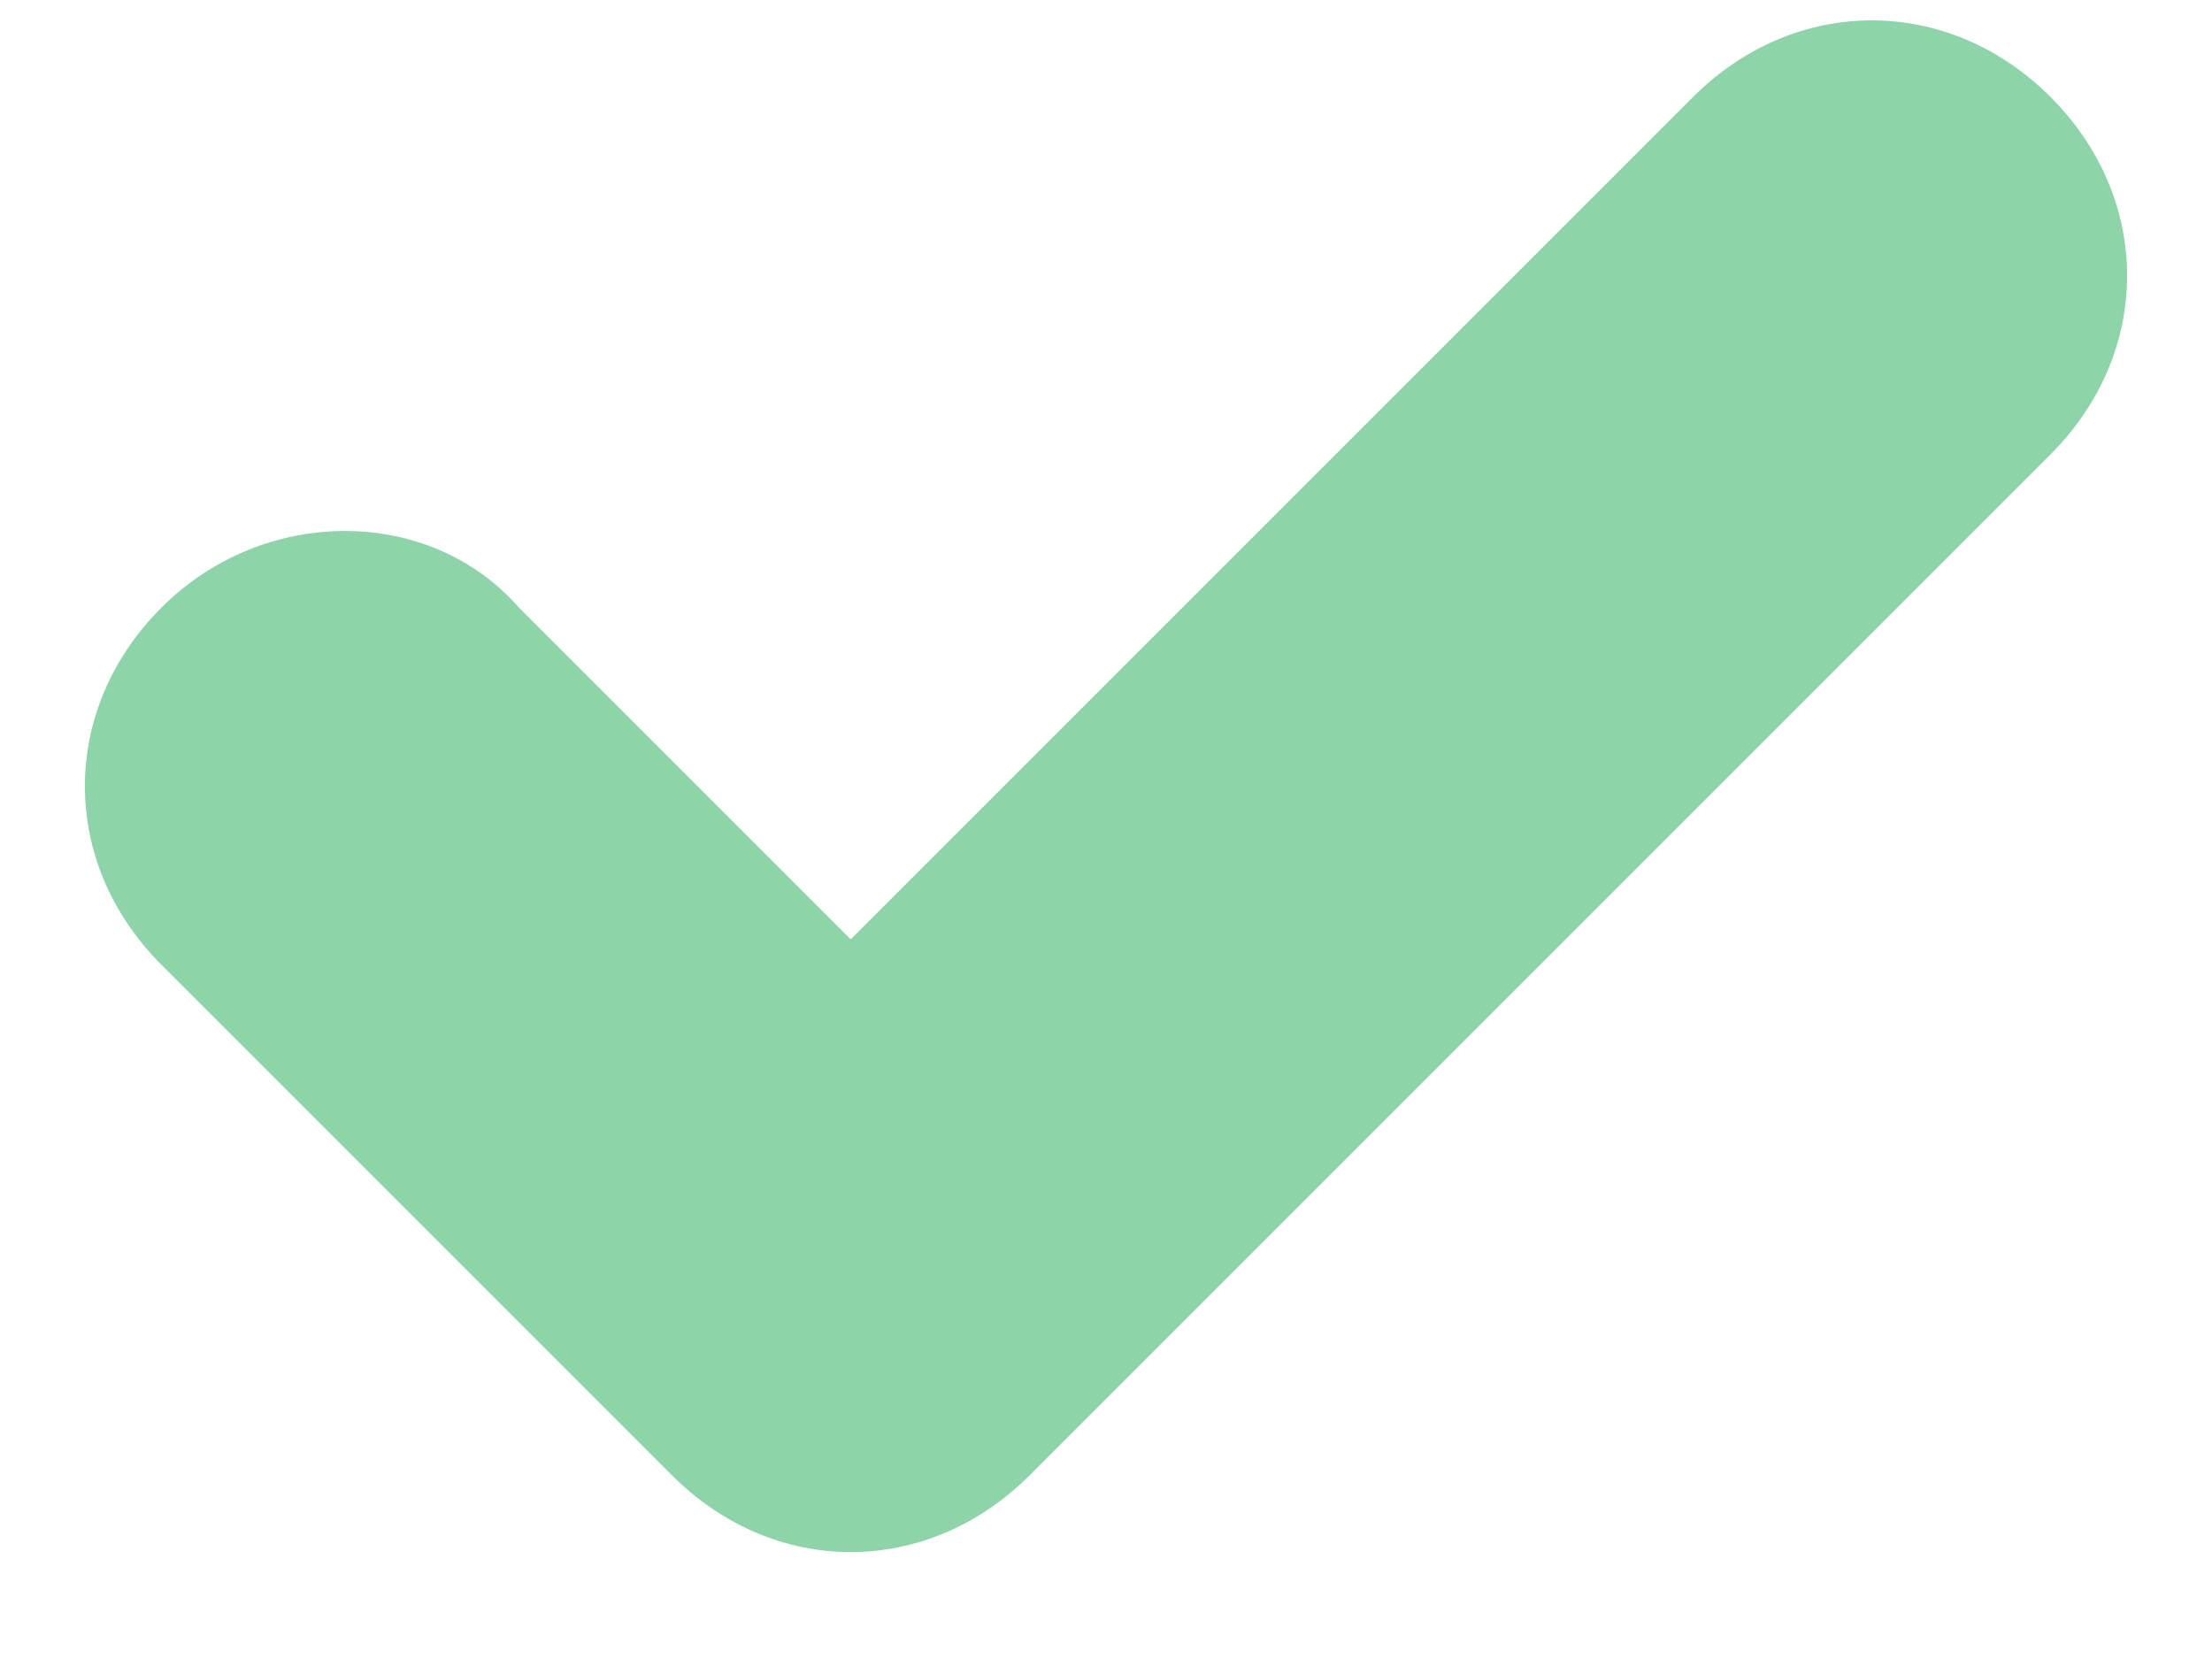 <?xml version="1.0" encoding="UTF-8"?> <svg xmlns="http://www.w3.org/2000/svg" width="12" height="9" viewBox="0 0 12 9" fill="none"><path d="M4.615 8.42C4.269 8.42 3.923 8.281 3.646 8.004L0.876 5.234C0.322 4.681 0.322 3.85 0.876 3.296C1.43 2.742 2.33 2.742 2.815 3.296L4.615 5.096L9.185 0.526C9.739 -0.028 10.57 -0.028 11.124 0.526C11.678 1.08 11.678 1.911 11.124 2.465L5.585 8.004C5.308 8.281 4.961 8.42 4.615 8.42Z" fill="#8ED3A9"></path></svg> 
